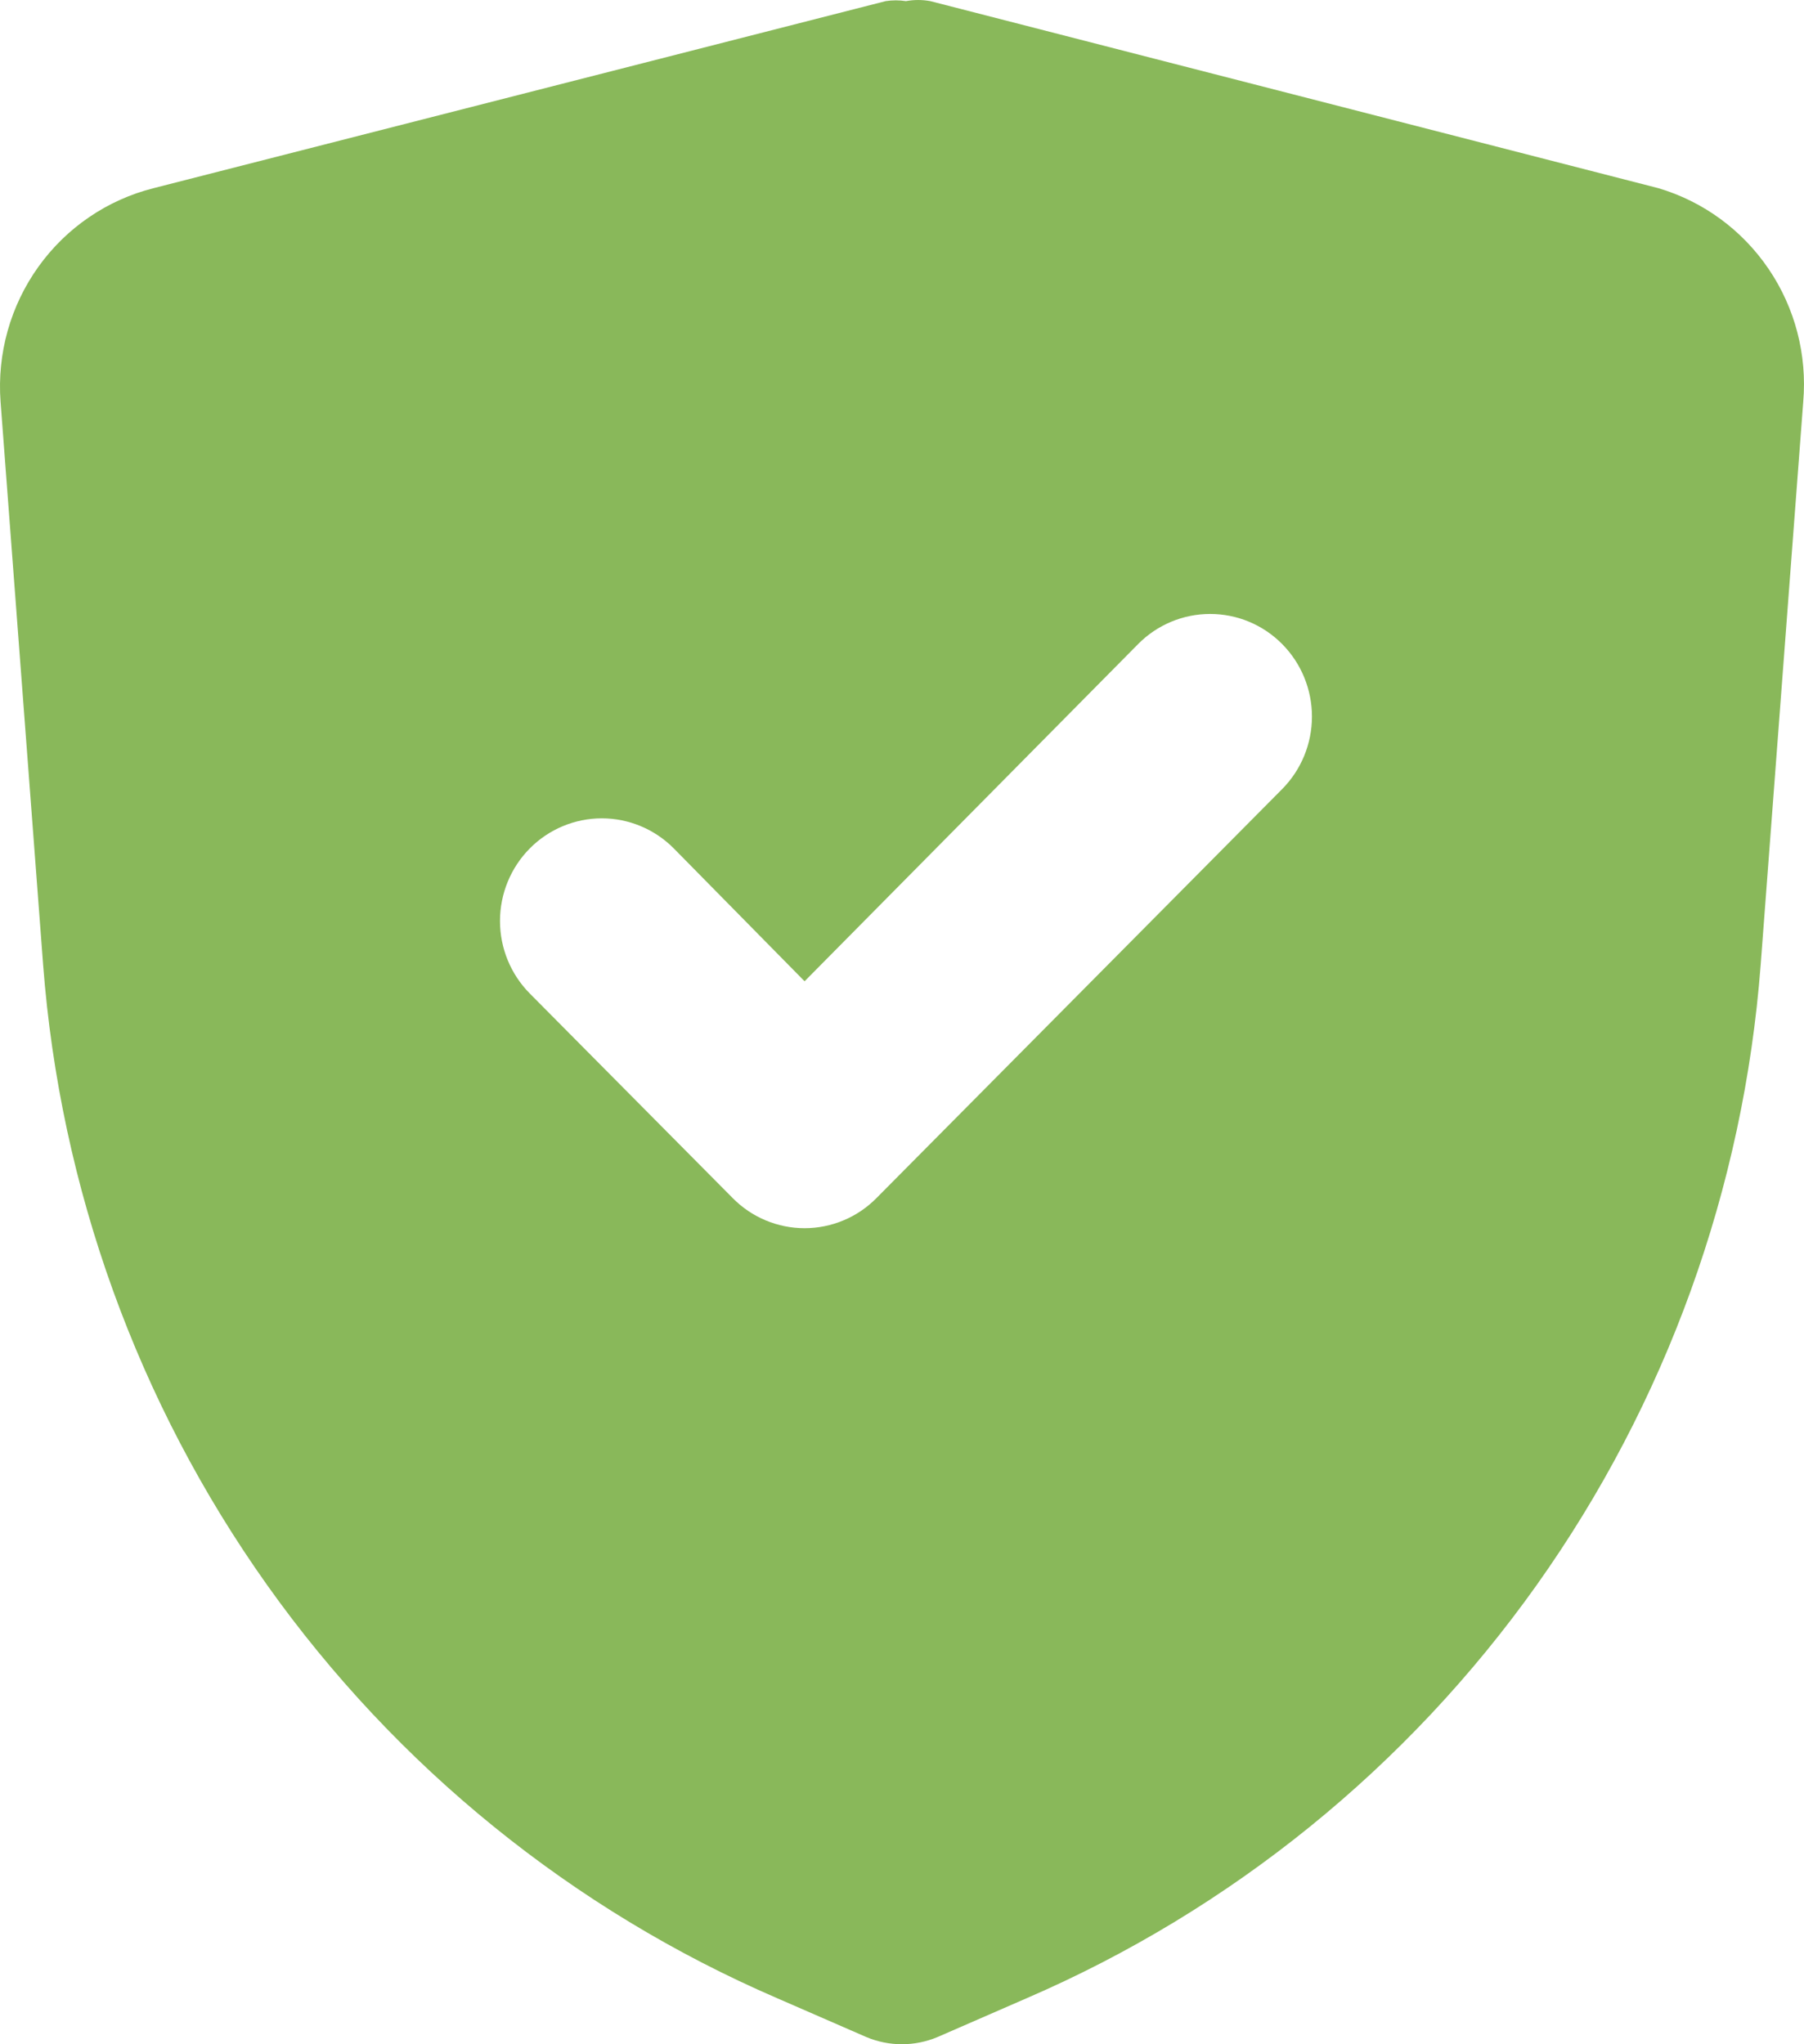 <svg width="45" height="51" viewBox="0 0 45 51" fill="none" xmlns="http://www.w3.org/2000/svg">
<path d="M41.365 4.694L23.206 0.028C23.005 -0.009 22.8 -0.009 22.599 0.028C22.431 0.002 22.261 0.002 22.093 0.028L3.833 4.694C2.675 4.985 1.657 5.68 0.958 6.655C0.259 7.631 -0.075 8.823 0.014 10.023L1.076 24.073C1.502 29.646 3.433 34.996 6.661 39.541C9.889 44.085 14.291 47.652 19.387 49.852L21.613 50.822C21.893 50.939 22.194 51 22.498 51C22.802 51 23.102 50.939 23.383 50.822L25.609 49.852C30.705 47.652 35.106 44.085 38.334 39.541C41.562 34.996 43.494 29.646 43.919 24.073L44.981 10.023C45.081 8.851 44.776 7.679 44.116 6.708C43.457 5.737 42.485 5.025 41.365 4.694ZM31.982 19.687L21.866 29.887C21.631 30.126 21.351 30.316 21.043 30.445C20.734 30.575 20.404 30.641 20.07 30.641C19.736 30.641 19.405 30.575 19.097 30.445C18.789 30.316 18.509 30.126 18.274 29.887L13.216 24.787C12.74 24.307 12.472 23.656 12.472 22.977C12.472 22.298 12.74 21.646 13.216 21.166C13.692 20.686 14.338 20.416 15.012 20.416C15.685 20.416 16.331 20.686 16.807 21.166L20.07 24.481L28.391 16.067C28.867 15.586 29.513 15.317 30.186 15.317C30.86 15.317 31.506 15.586 31.982 16.067C32.458 16.547 32.726 17.198 32.726 17.877C32.726 18.556 32.458 19.207 31.982 19.687Z" fill="#89B85A"/>
</svg>
